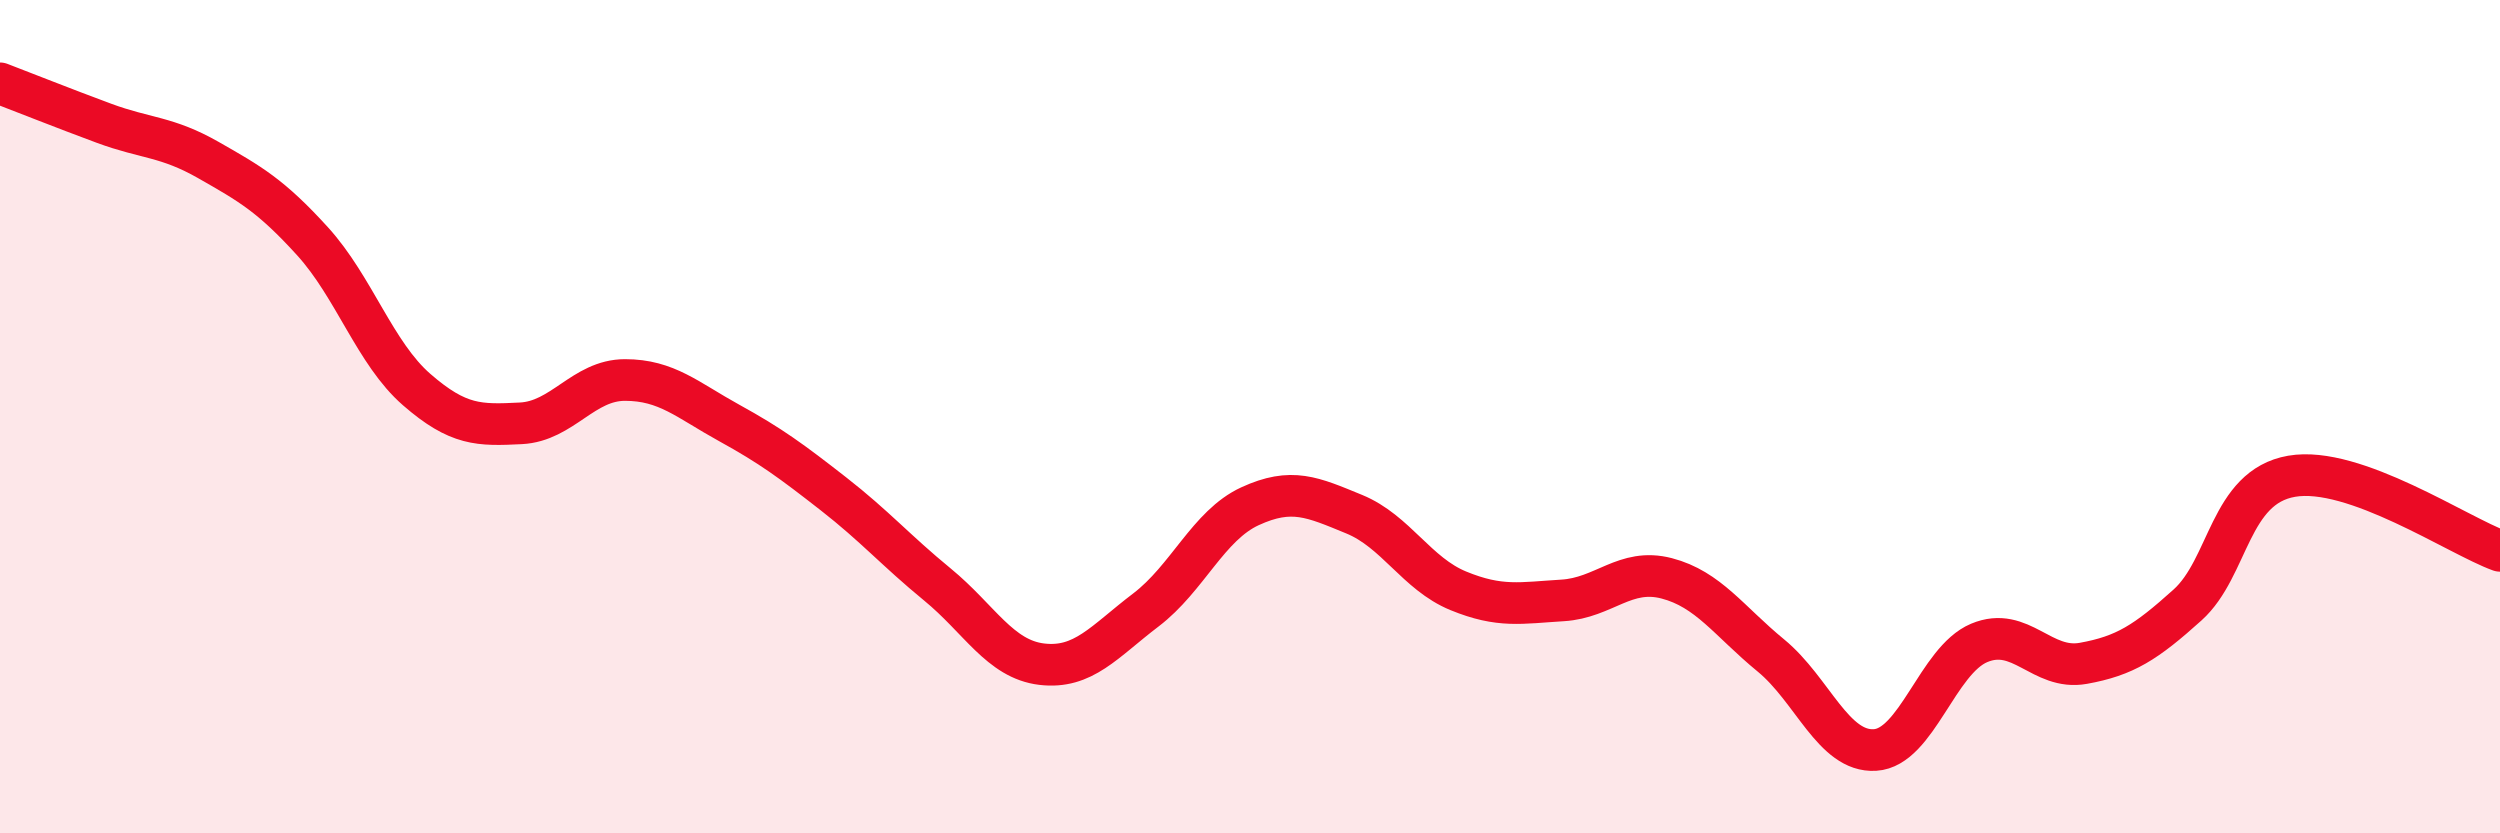 
    <svg width="60" height="20" viewBox="0 0 60 20" xmlns="http://www.w3.org/2000/svg">
      <path
        d="M 0,2 C 0.5,2.19 1.5,2.59 2.5,2.96 C 3.5,3.33 4,3.27 5,3.84 C 6,4.41 6.5,4.69 7.5,5.79 C 8.5,6.89 9,8.48 10,9.35 C 11,10.22 11.5,10.21 12.5,10.16 C 13.5,10.11 14,9.12 15,9.12 C 16,9.12 16.5,9.6 17.5,10.15 C 18.5,10.7 19,11.07 20,11.85 C 21,12.63 21.5,13.21 22.5,14.03 C 23.5,14.85 24,15.82 25,15.94 C 26,16.06 26.5,15.4 27.5,14.64 C 28.5,13.88 29,12.61 30,12.15 C 31,11.69 31.5,11.93 32.5,12.34 C 33.5,12.75 34,13.77 35,14.18 C 36,14.59 36.5,14.47 37.5,14.41 C 38.5,14.35 39,13.62 40,13.88 C 41,14.14 41.5,14.91 42.5,15.73 C 43.5,16.55 44,18.06 45,18 C 46,17.94 46.5,15.85 47.5,15.43 C 48.5,15.01 49,16.1 50,15.92 C 51,15.74 51.5,15.42 52.5,14.52 C 53.5,13.62 53.5,11.69 55,11.43 C 56.5,11.17 59,12.86 60,13.22L60 20L0 20Z"
        fill="#EB0A25"
        opacity="0.1"
        stroke-linecap="round"
        stroke-linejoin="round"
      />
      <path
        d="M 0,2 C 0.5,2.19 1.5,2.59 2.5,2.96 C 3.5,3.33 4,3.27 5,3.84 C 6,4.41 6.5,4.69 7.5,5.79 C 8.5,6.89 9,8.48 10,9.35 C 11,10.22 11.5,10.21 12.5,10.16 C 13.5,10.11 14,9.12 15,9.12 C 16,9.12 16.5,9.6 17.5,10.15 C 18.5,10.7 19,11.07 20,11.85 C 21,12.63 21.5,13.21 22.5,14.03 C 23.5,14.85 24,15.82 25,15.94 C 26,16.06 26.5,15.4 27.5,14.64 C 28.5,13.88 29,12.61 30,12.15 C 31,11.69 31.5,11.93 32.5,12.34 C 33.5,12.75 34,13.77 35,14.18 C 36,14.59 36.5,14.47 37.5,14.41 C 38.5,14.35 39,13.62 40,13.88 C 41,14.14 41.5,14.91 42.5,15.73 C 43.5,16.55 44,18.06 45,18 C 46,17.94 46.5,15.85 47.5,15.43 C 48.5,15.01 49,16.1 50,15.92 C 51,15.74 51.5,15.42 52.5,14.52 C 53.5,13.62 53.5,11.69 55,11.43 C 56.5,11.17 59,12.86 60,13.22"
        stroke="#EB0A25"
        stroke-width="1"
        fill="none"
        stroke-linecap="round"
        stroke-linejoin="round"
      />
    </svg>
  